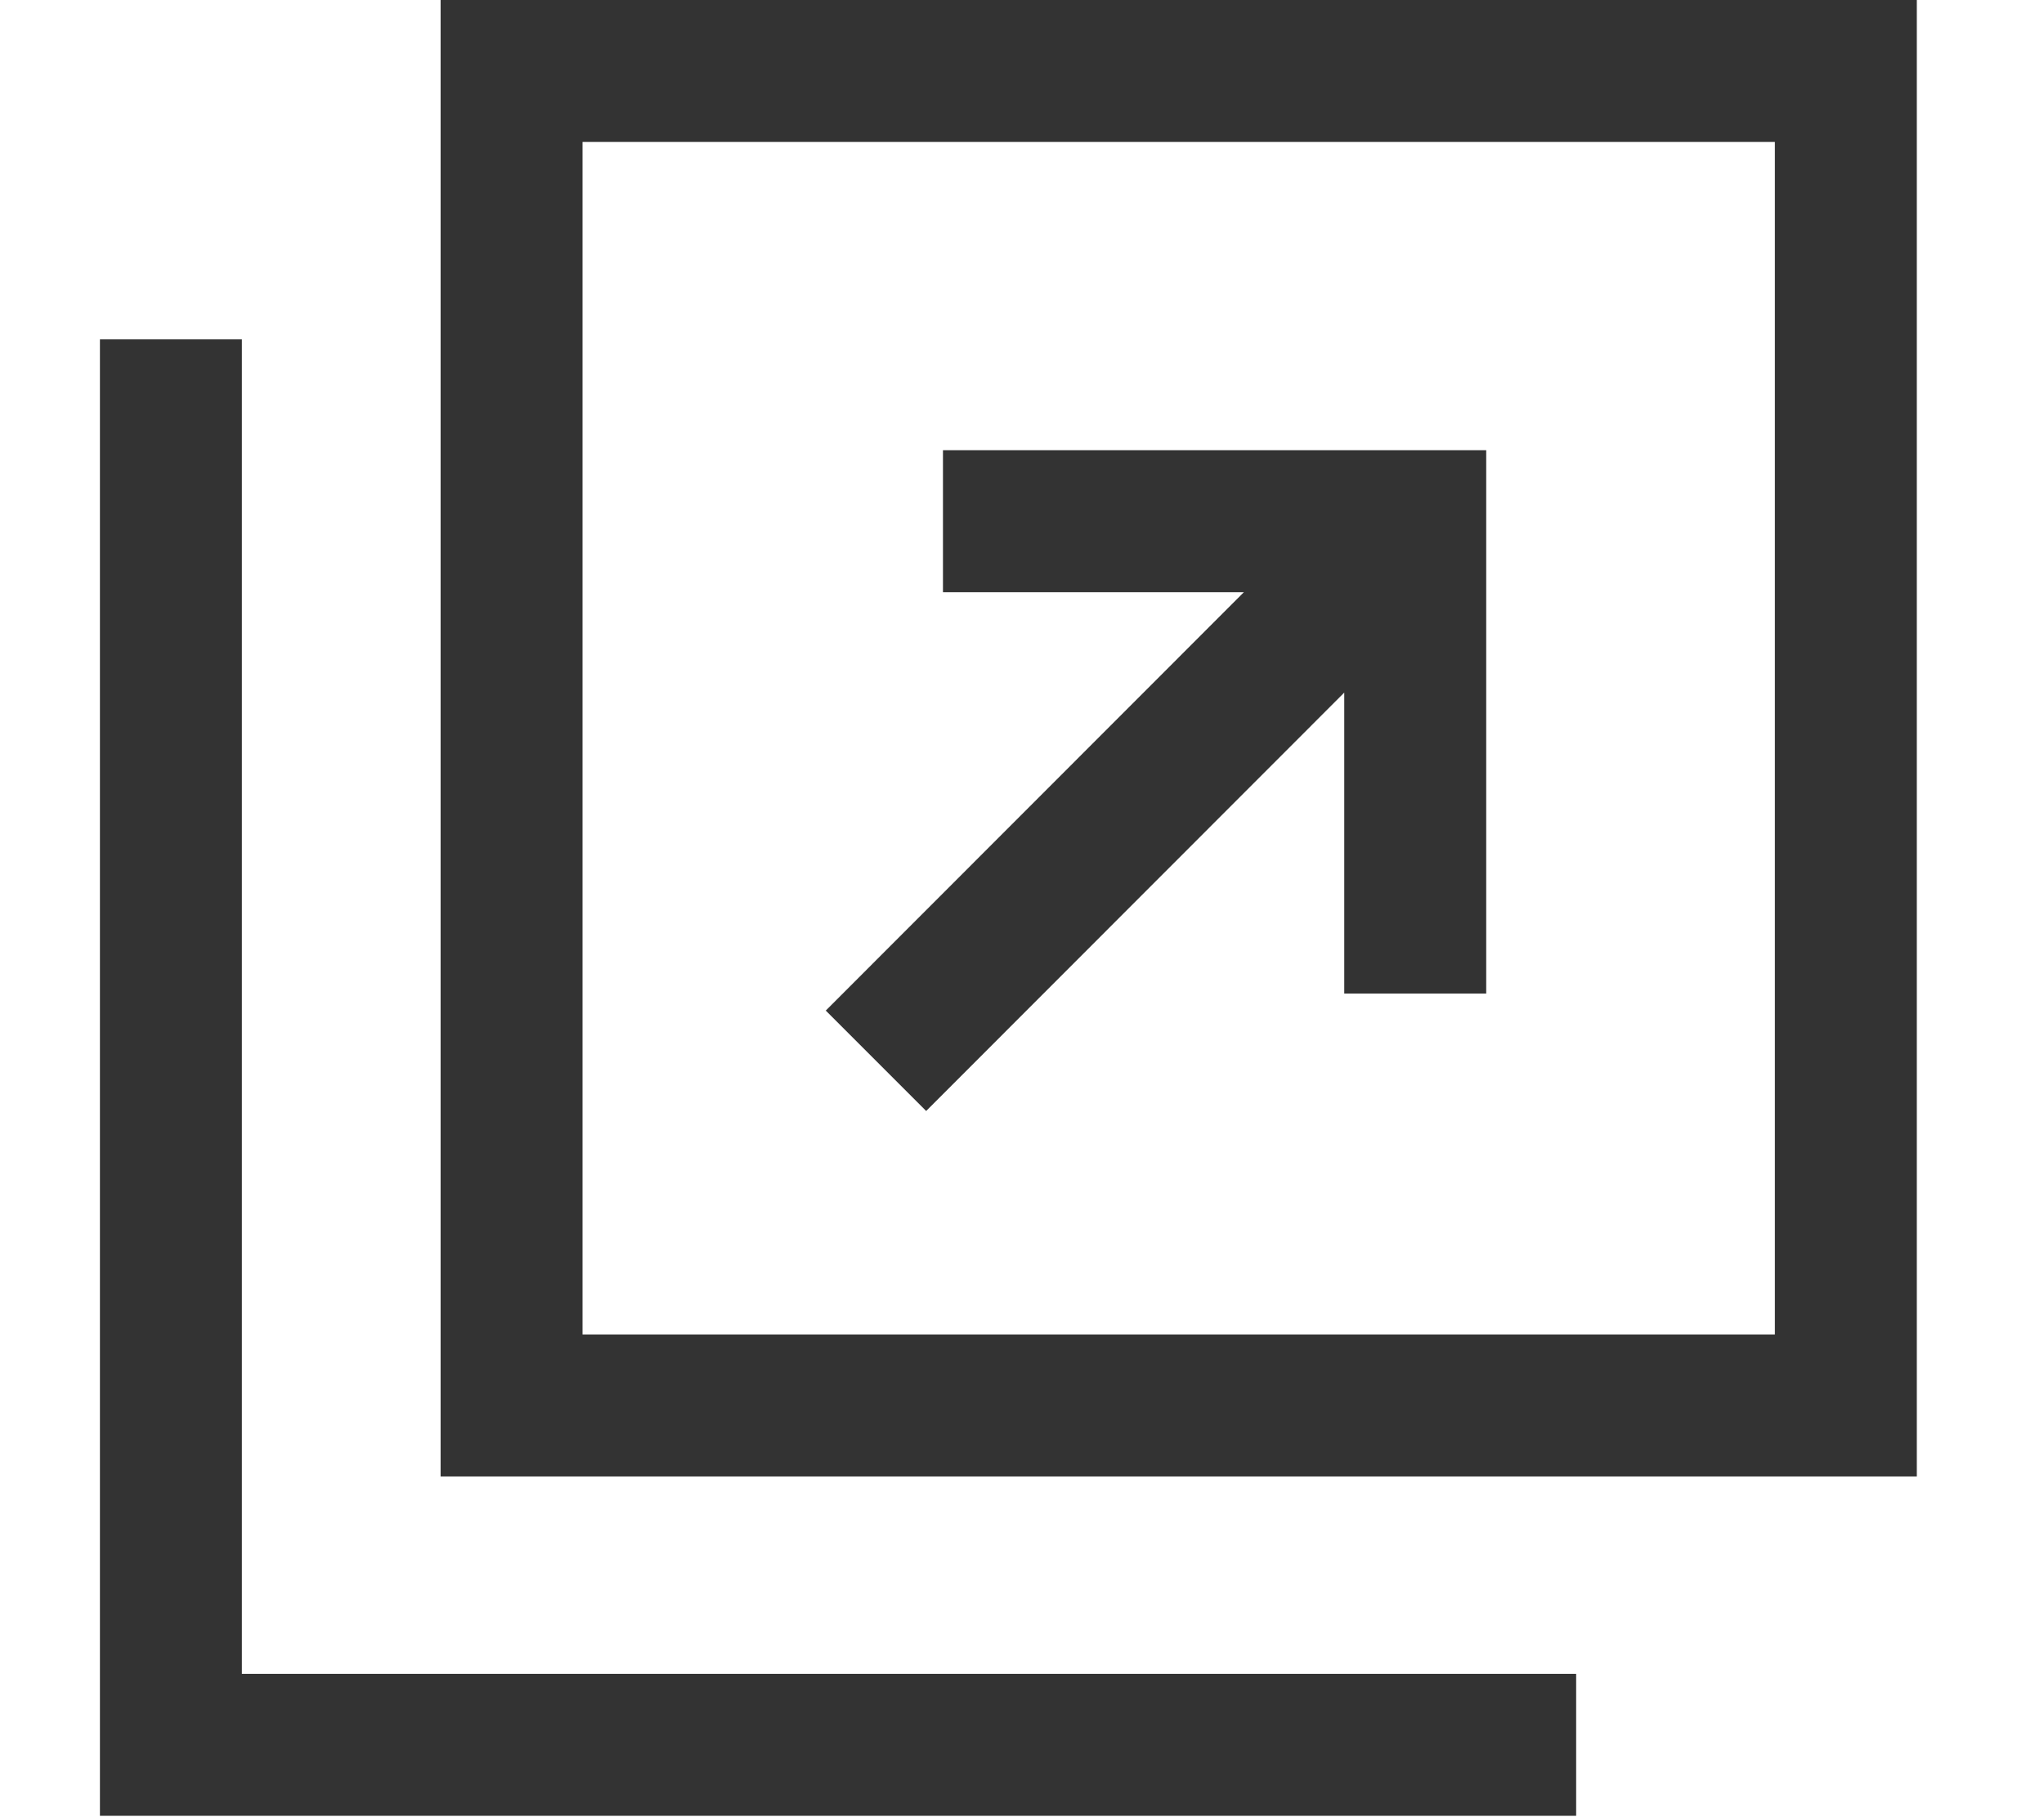 <svg width="9" height="8" viewBox="0 0 9 8" fill="none" xmlns="http://www.w3.org/2000/svg">
<g clip-path="url(#clip0_149_1391)">
<path d="M1.94 0V6.5H8.44V0H1.94ZM7.815 5.875H2.565V0.625H7.815V5.875Z" fill="#333333"/>
<path d="M1.065 7.369V4.619V2.119V1.494H0.44V7.994H6.94V7.369H6.315H1.065Z" fill="#333333"/>
<path d="M4.078 4.891L5.919 3.049V4.374H6.544V1.982H4.152V2.607H5.477L3.636 4.449L4.078 4.891Z" fill="#333333"/>
</g>
<defs>
<clipPath id="clip0_149_1391">
<rect width="8" height="8" fill="white" transform="translate(0.44)"/>
</clipPath>
</defs>
</svg>
